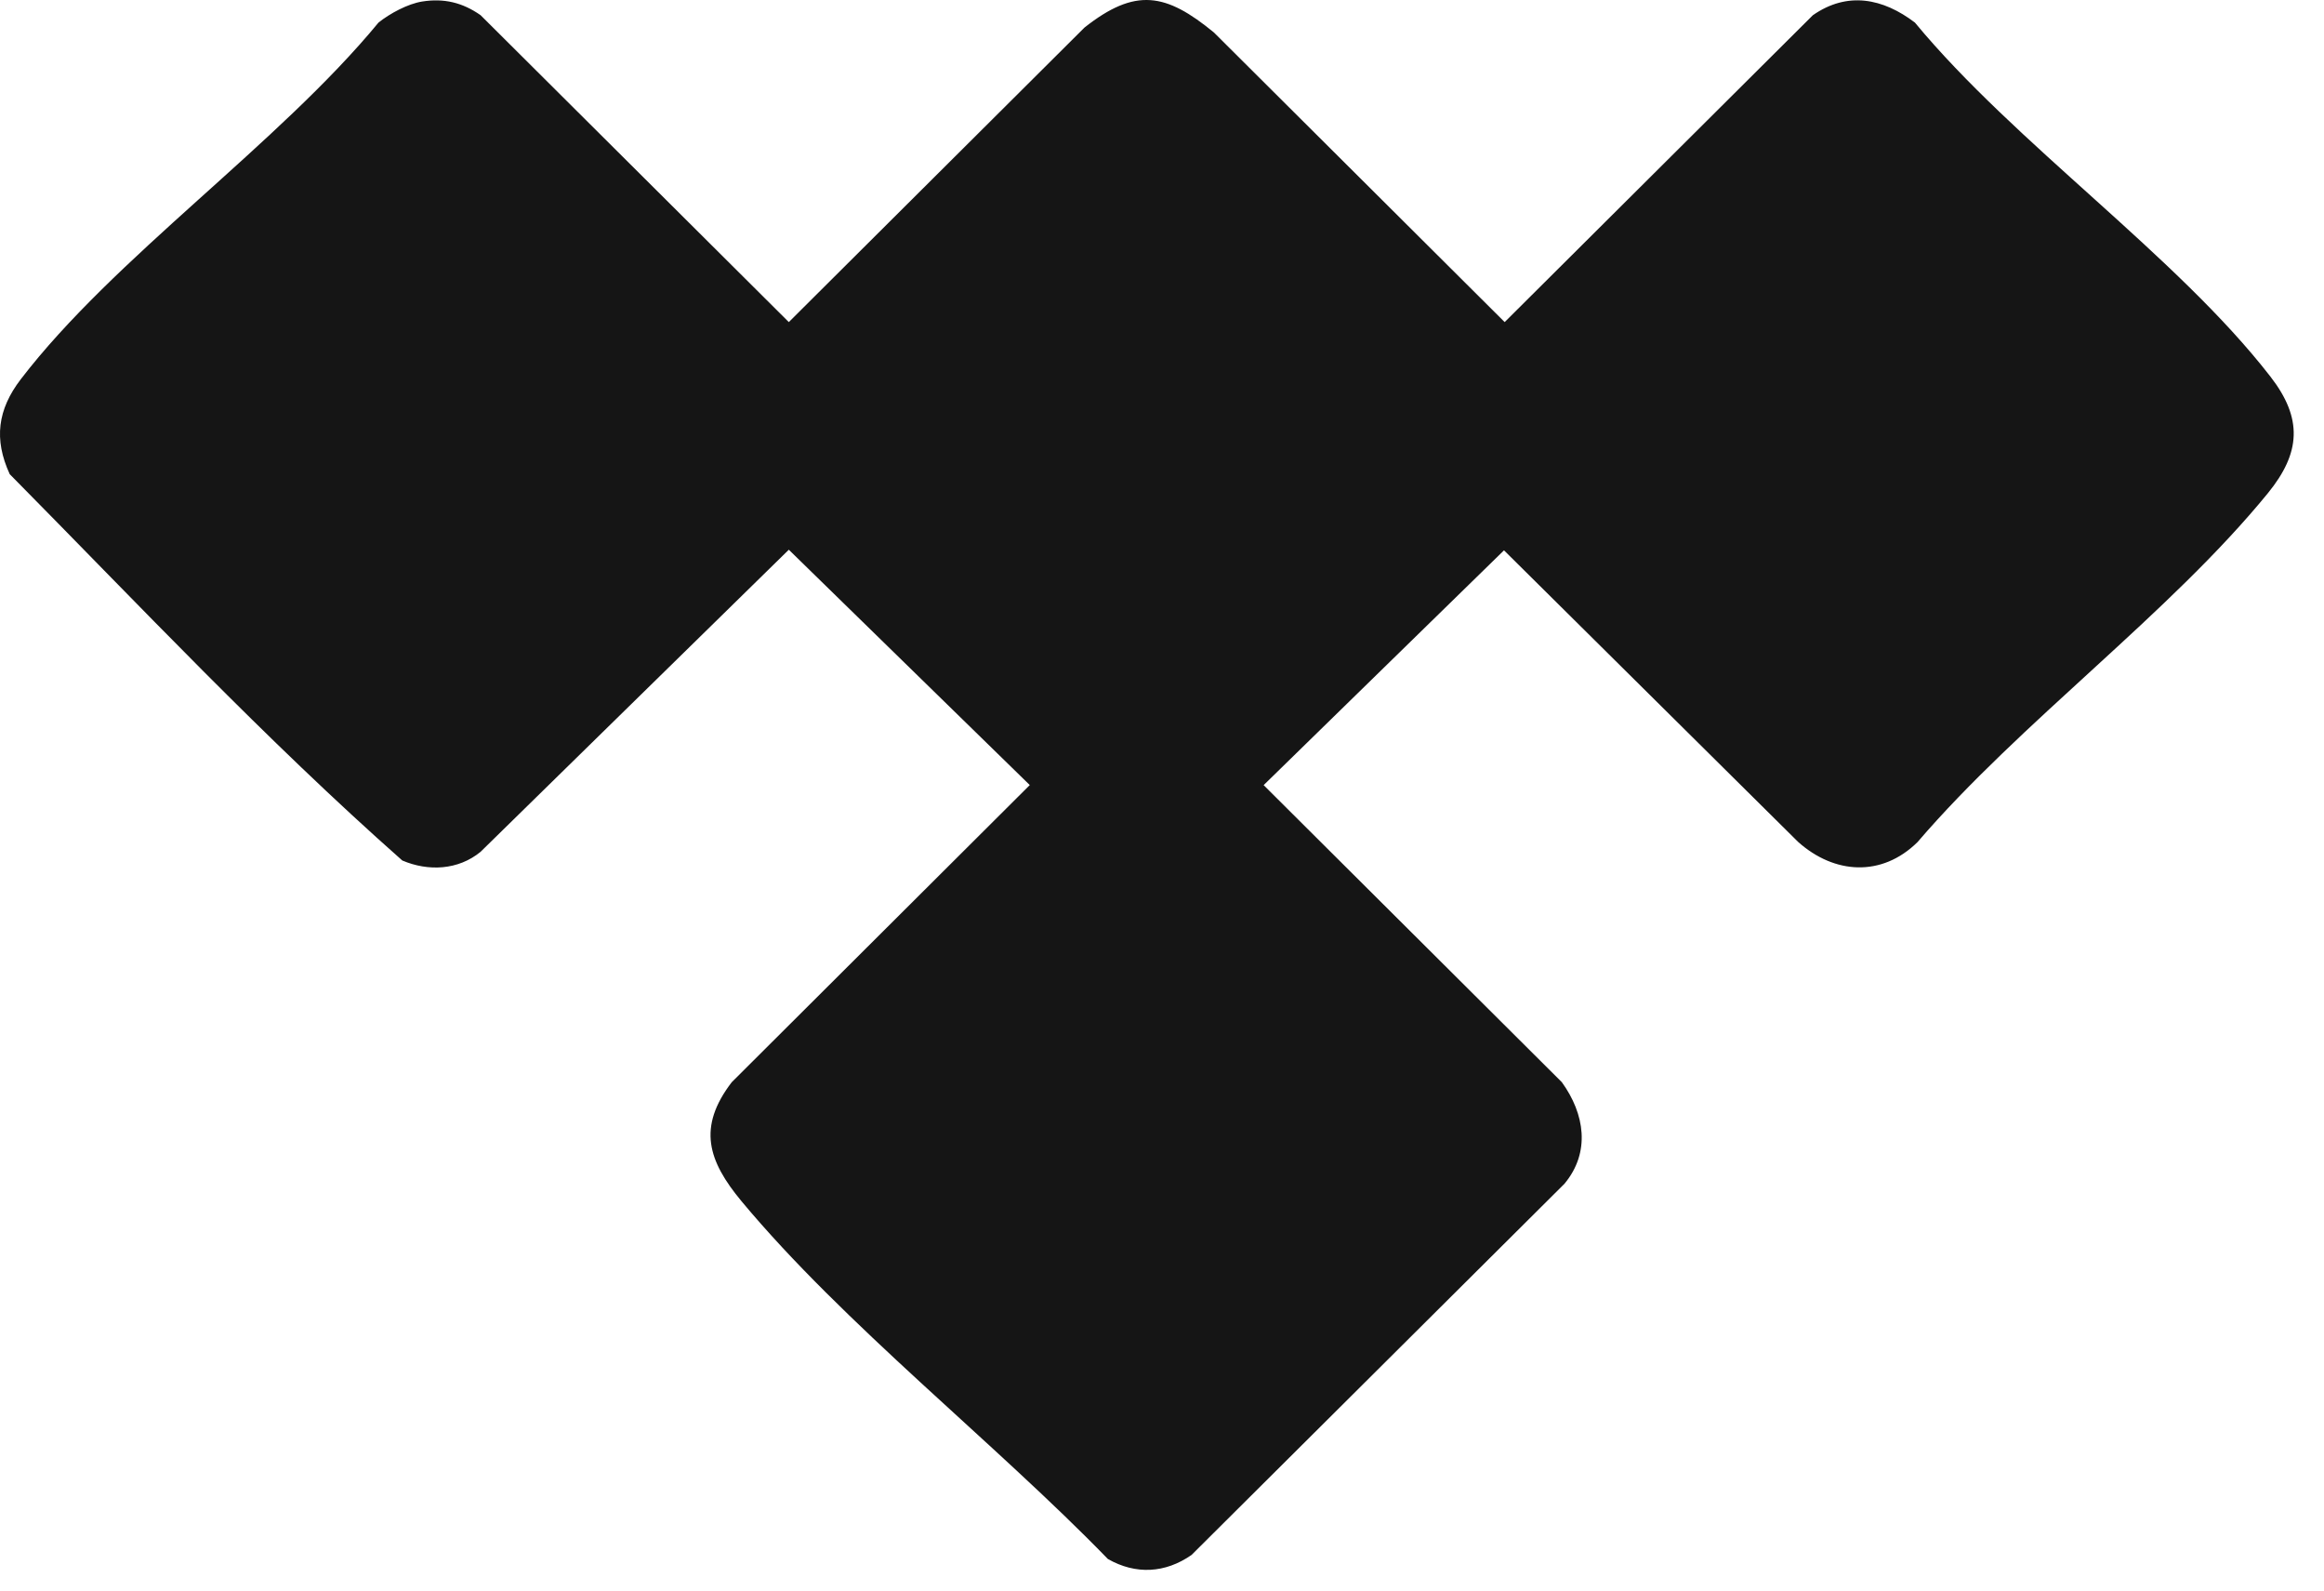 <svg width="38" height="26" viewBox="0 0 38 26" fill="none" xmlns="http://www.w3.org/2000/svg">
<path d="M6.902 0.025C7.261 -0.032 7.563 0.042 7.858 0.248L12.898 5.265L17.733 0.45C18.567 -0.208 19.065 -0.113 19.849 0.531L24.603 5.265L29.642 0.249C30.207 -0.145 30.788 -0.029 31.311 0.369C32.945 2.345 35.592 4.18 37.124 6.156C37.654 6.839 37.622 7.4 37.083 8.061C35.476 10.031 33.035 11.804 31.352 13.767C30.769 14.339 29.996 14.293 29.401 13.762L24.592 8.996L20.662 12.834L25.538 17.69C25.912 18.207 26.01 18.835 25.581 19.35L19.483 25.418C19.053 25.717 18.571 25.744 18.115 25.484C16.27 23.583 13.802 21.651 12.123 19.634C11.577 18.976 11.4 18.428 11.964 17.691L16.838 12.833L12.898 8.986L7.857 13.925C7.493 14.223 7.005 14.248 6.578 14.066C4.338 12.087 2.266 9.882 0.159 7.751C-0.104 7.179 -0.039 6.694 0.34 6.199C1.866 4.209 4.552 2.355 6.189 0.369C6.377 0.219 6.667 0.063 6.902 0.025Z" fill="#151515"/>
</svg>

